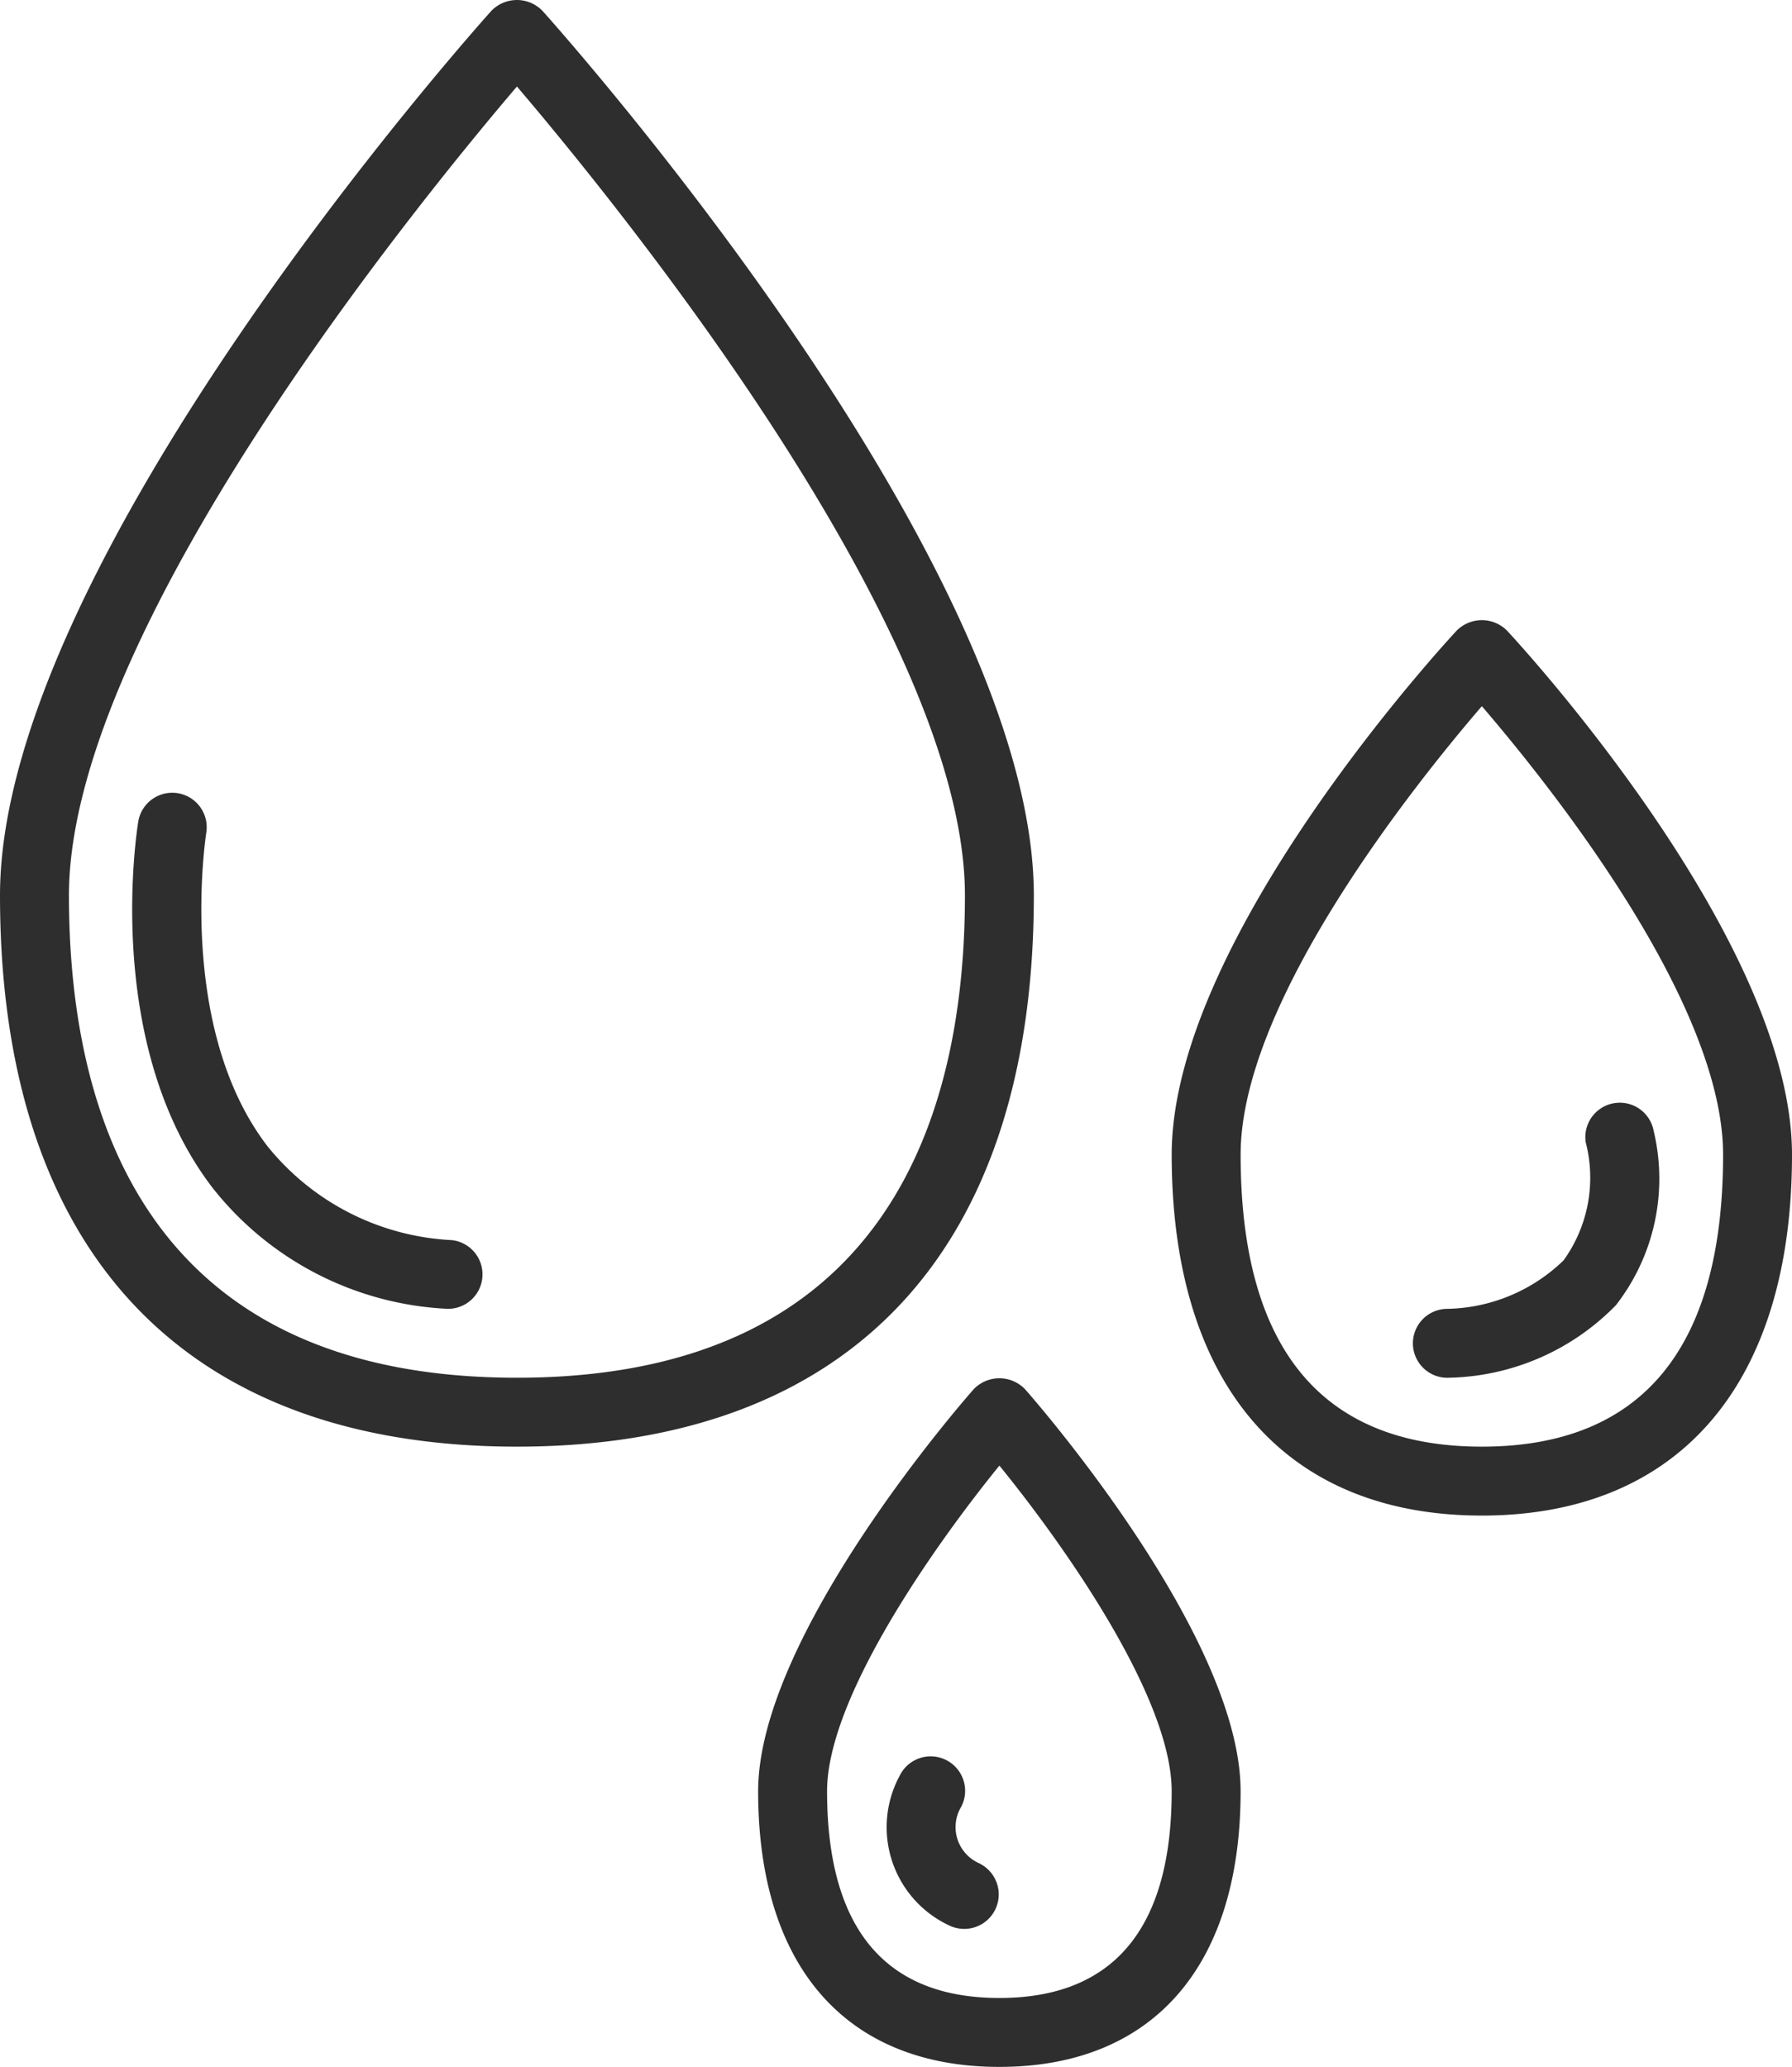 <?xml version="1.0" encoding="utf-8"?><svg xmlns="http://www.w3.org/2000/svg" width="101.366" height="116.929" viewBox="0 0 101.366 116.929">
  <g id="Grupo_3" data-name="Grupo 3" transform="translate(-752 -301)">
    <path id="Caminho_6" data-name="Caminho 6" d="M781.24,382.841c18.856,0,29.24-11.076,29.24-31.189,0-18.831-26.655-48.771-27.79-50.033a2.009,2.009,0,0,0-2.9,0c-1.135,1.263-27.79,31.2-27.79,50.033,0,20.114,10.384,31.189,29.24,31.189Zm0-76.948c5.58,6.549,25.342,30.79,25.342,45.758,0,12.45-4.4,27.291-25.342,27.291S755.9,364.1,755.9,351.652c0-14.969,19.76-39.209,25.341-45.758Zm0,0" fill="#2e2e2e"/>
    <path id="Caminho_7" data-name="Caminho 7" d="M1041.049,495.379c11.149,0,17.544-7.441,17.544-20.418,0-12.186-15.46-28.936-16.117-29.643a2.009,2.009,0,0,0-2.854,0c-.656.708-16.117,17.458-16.117,29.643,0,12.977,6.394,20.418,17.545,20.418Zm0-45.79c3.759,4.374,13.646,16.7,13.646,25.372,0,10.961-4.592,16.519-13.646,16.519s-13.645-5.557-13.645-16.519c0-8.67,9.885-21,13.645-25.372Zm0,0" transform="translate(-205.227 -108.639)" fill="#2e2e2e"/>
    <path id="Caminho_8" data-name="Caminho 8" d="M939.864,621.043c-.5.564-12.184,13.911-12.184,22.733,0,9.91,4.974,15.595,13.646,15.595s13.645-5.684,13.645-15.595c0-8.822-11.687-22.169-12.184-22.733a2.013,2.013,0,0,0-2.924,0Zm1.462,34.429c-6.466,0-9.747-3.936-9.747-11.7,0-5.3,6.1-13.924,9.747-18.418,3.649,4.484,9.746,13.111,9.746,18.418,0,7.76-3.281,11.7-9.746,11.7Zm0,0" transform="translate(-132.795 -241.441)" fill="#2e2e2e"/>
    <path id="Caminho_9" data-name="Caminho 9" d="M800.288,513.941a1.86,1.86,0,0,0,.2.01,1.949,1.949,0,0,0,.195-3.888,14.282,14.282,0,0,1-10.416-5.318c-5.184-6.76-3.467-17.657-3.452-17.766a1.949,1.949,0,0,0-3.844-.64c-.087.515-2.02,12.643,4.189,20.76a18.012,18.012,0,0,0,13.132,6.843Zm0,0" transform="translate(-23.142 -138.907)" fill="#2e2e2e"/>
    <path id="Caminho_10" data-name="Caminho 10" d="M1081.352,572.146a13.573,13.573,0,0,0,9.535-4.107,11.653,11.653,0,0,0,2.134-9.86,1.949,1.949,0,0,0-3.844.643,8,8,0,0,1-1.251,6.681,9.708,9.708,0,0,1-6.574,2.744,1.95,1.95,0,0,0,0,3.9Zm0,0" transform="translate(-247.48 -193.202)" fill="#2e2e2e"/>
    <path id="Caminho_11" data-name="Caminho 11" d="M962.755,714.179a2.235,2.235,0,0,1-1.076-3.233,1.95,1.95,0,1,0-3.489-1.742,6.134,6.134,0,0,0,2.822,8.474,1.951,1.951,0,0,0,1.743-3.49Zm0,0" transform="translate(-155.302 -307.741)" fill="#2e2e2e"/>
  </g>
</svg>
